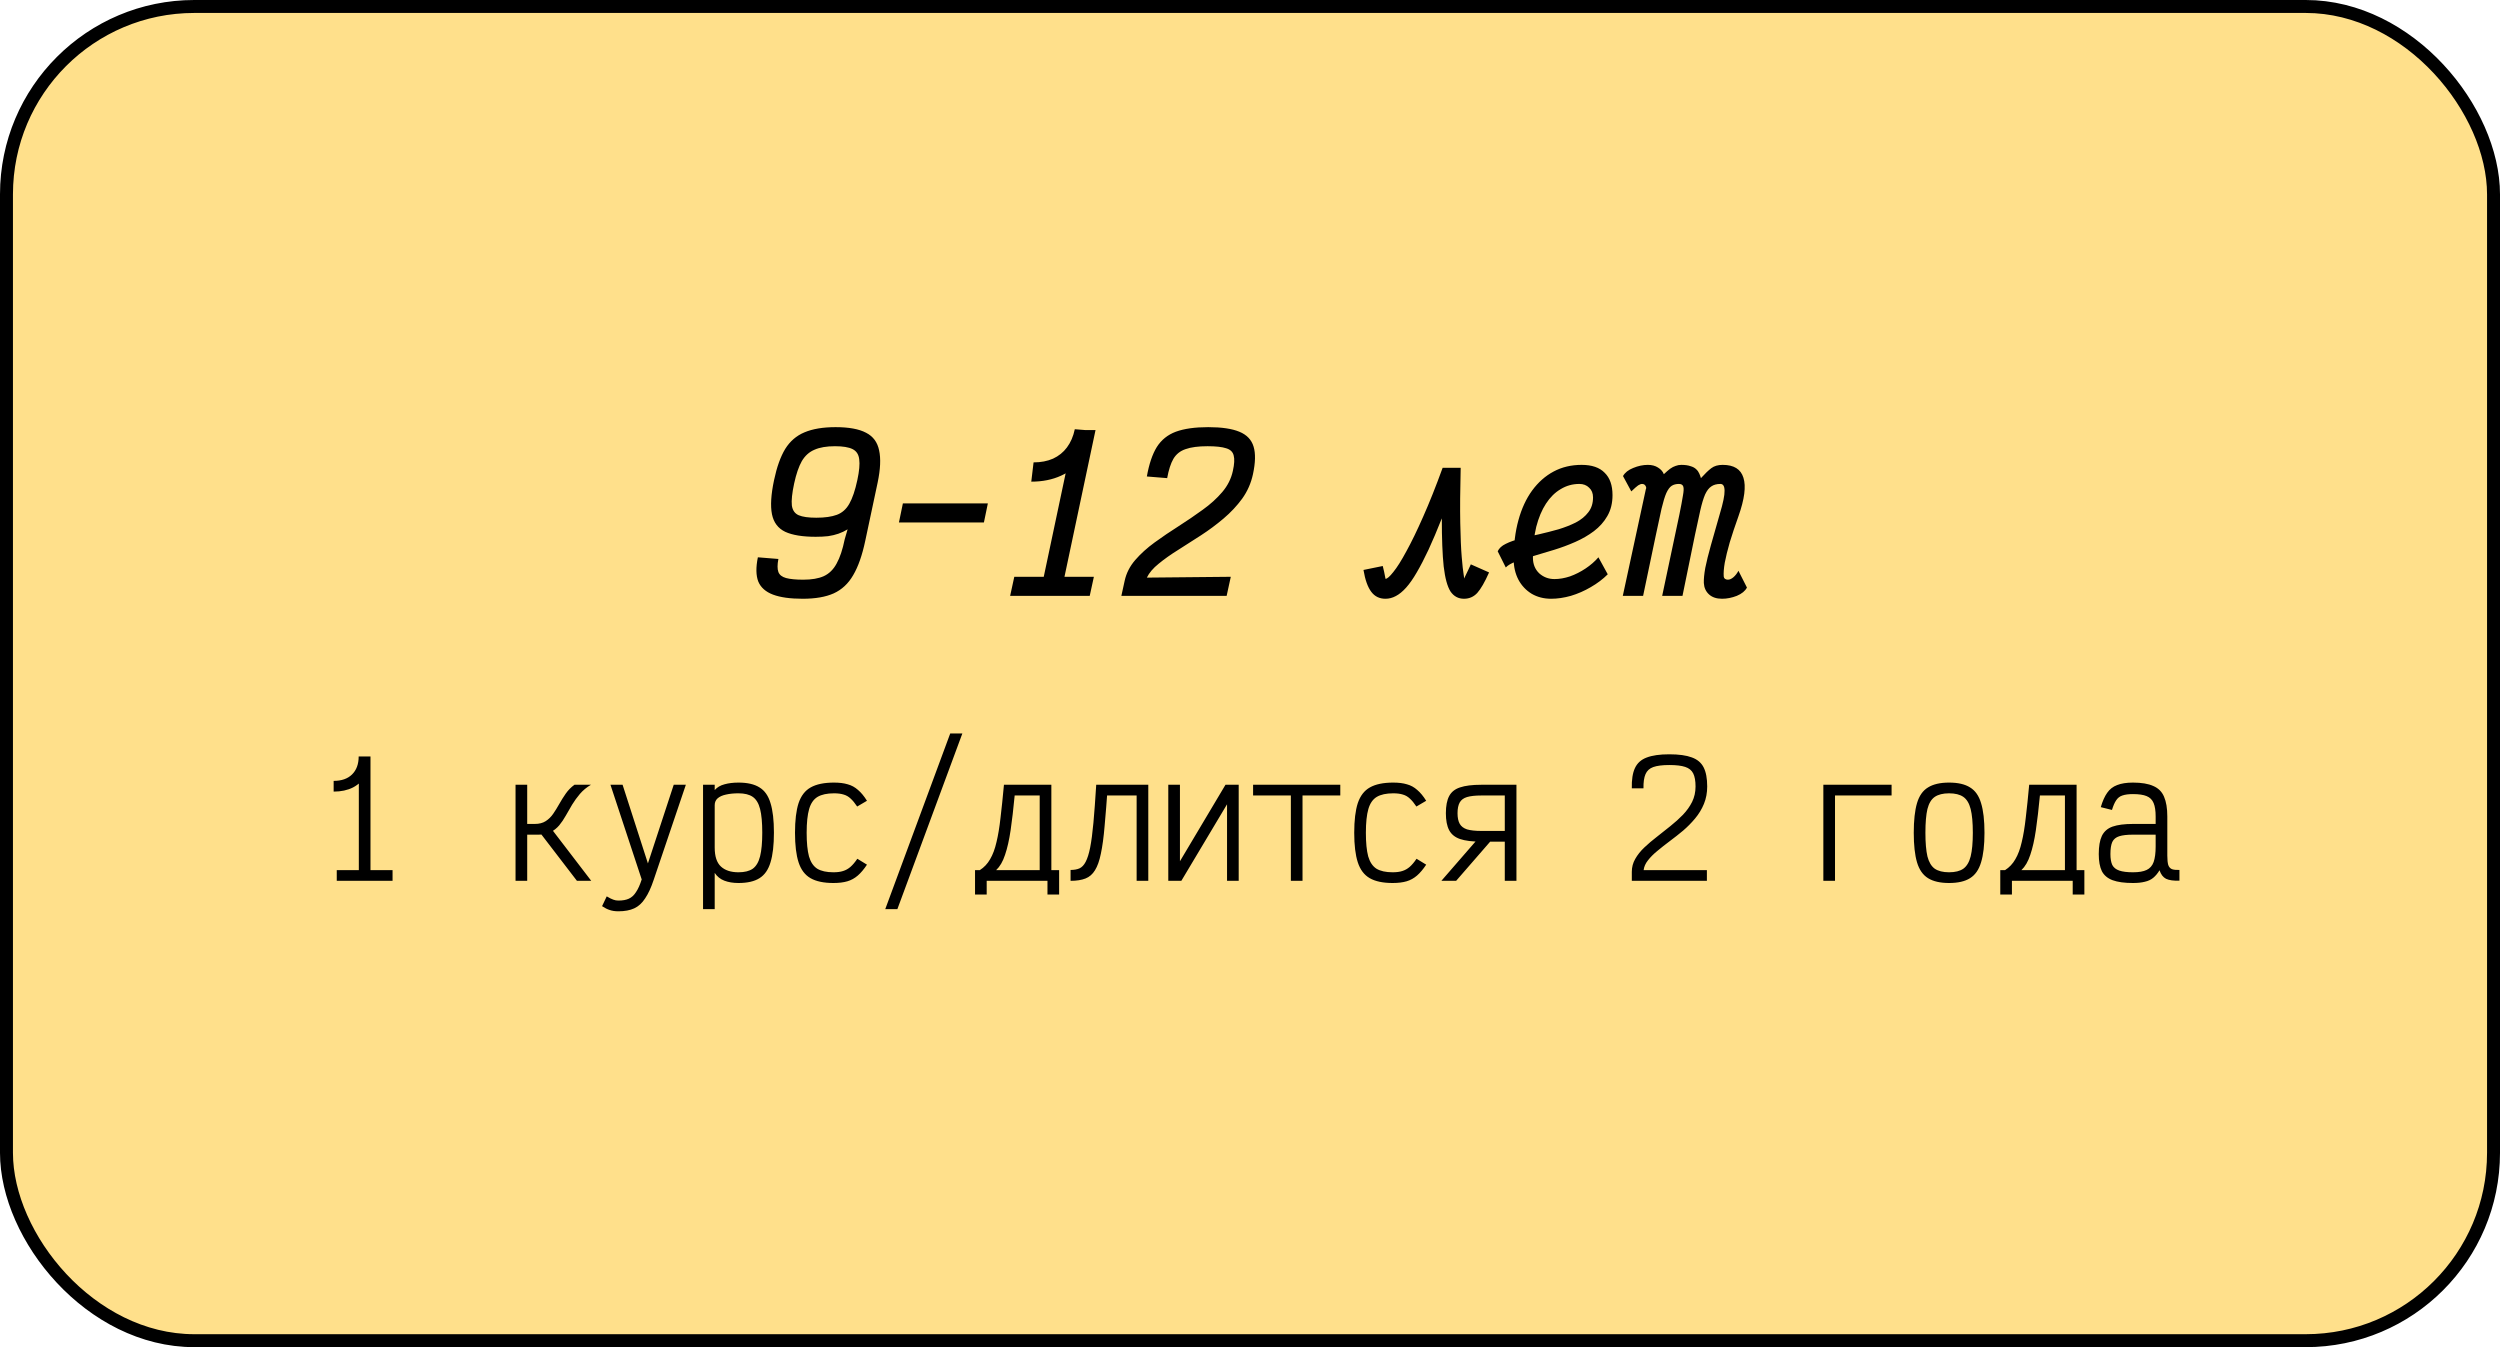 <?xml version="1.0" encoding="UTF-8"?> <svg xmlns="http://www.w3.org/2000/svg" width="386" height="208" viewBox="0 0 386 208" fill="none"><rect x="1" y="1" width="384" height="206" rx="29" fill="#FFE08B" stroke="black" stroke-width="2"></rect><path d="M123.927 92.448C122.007 92.448 120.482 92.235 119.351 91.808C118.221 91.381 117.463 90.709 117.079 89.792C116.717 88.853 116.695 87.605 117.015 86.048L120.183 86.304C120.013 87.179 120.013 87.851 120.183 88.32C120.354 88.768 120.749 89.077 121.367 89.248C122.007 89.419 122.893 89.504 124.023 89.504C125.325 89.504 126.381 89.323 127.191 88.96C128.023 88.576 128.685 87.925 129.175 87.008C129.687 86.091 130.103 84.843 130.423 83.264L130.871 81.728C130.423 82.005 129.954 82.229 129.463 82.4C128.973 82.571 128.439 82.699 127.863 82.784C127.287 82.848 126.647 82.88 125.943 82.88C123.917 82.88 122.349 82.624 121.239 82.112C120.13 81.579 119.447 80.672 119.191 79.392C118.935 78.112 119.042 76.363 119.511 74.144C119.938 72.117 120.514 70.507 121.239 69.312C121.986 68.117 122.978 67.264 124.215 66.752C125.474 66.219 127.074 65.952 129.015 65.952C131.063 65.952 132.631 66.24 133.719 66.816C134.807 67.371 135.479 68.277 135.735 69.536C136.013 70.795 135.938 72.448 135.511 74.496L133.591 83.52C133.122 85.739 132.503 87.499 131.735 88.8C130.989 90.101 129.986 91.04 128.727 91.616C127.49 92.171 125.89 92.448 123.927 92.448ZM126.039 79.936C127.341 79.936 128.397 79.787 129.207 79.488C130.018 79.189 130.658 78.624 131.127 77.792C131.618 76.939 132.034 75.712 132.375 74.112C132.674 72.725 132.77 71.659 132.663 70.912C132.578 70.165 132.237 69.643 131.639 69.344C131.042 69.045 130.135 68.896 128.919 68.896C127.618 68.896 126.562 69.077 125.751 69.44C124.941 69.781 124.29 70.368 123.799 71.2C123.33 72.032 122.935 73.184 122.615 74.656C122.295 76.149 122.178 77.28 122.263 78.048C122.37 78.795 122.722 79.296 123.319 79.552C123.917 79.808 124.823 79.936 126.039 79.936ZM138.795 80.672L139.403 77.728H152.523L151.915 80.672H138.795ZM159.23 74.368L159.582 71.392C160.713 71.392 161.716 71.2 162.59 70.816C163.465 70.411 164.18 69.835 164.734 69.088C165.31 68.32 165.716 67.381 165.95 66.272L169.118 66.528C168.777 68.171 168.148 69.579 167.23 70.752C166.334 71.925 165.204 72.821 163.838 73.44C162.494 74.059 160.958 74.368 159.23 74.368ZM155.966 92L156.606 89.056H168.894L168.254 92H155.966ZM160.734 91.04L165.95 66.4H169.15L163.934 91.04H160.734ZM173.138 92L173.65 89.664C173.906 88.491 174.45 87.424 175.282 86.464C176.114 85.504 177.116 84.597 178.29 83.744C179.463 82.891 180.69 82.059 181.97 81.248C183.271 80.416 184.508 79.573 185.682 78.72C186.876 77.867 187.89 76.949 188.722 75.968C189.554 74.987 190.098 73.899 190.354 72.704C190.588 71.659 190.631 70.869 190.482 70.336C190.354 69.781 189.97 69.408 189.33 69.216C188.69 69.003 187.73 68.896 186.45 68.896C185.02 68.896 183.89 69.045 183.058 69.344C182.226 69.621 181.596 70.123 181.17 70.848C180.764 71.552 180.444 72.544 180.21 73.824L177.074 73.568C177.415 71.648 177.927 70.133 178.61 69.024C179.314 67.915 180.295 67.125 181.554 66.656C182.834 66.187 184.498 65.952 186.546 65.952C188.615 65.952 190.215 66.187 191.346 66.656C192.498 67.125 193.234 67.893 193.554 68.96C193.874 70.005 193.842 71.424 193.458 73.216C193.159 74.603 192.604 75.861 191.794 76.992C190.983 78.101 190.023 79.125 188.914 80.064C187.804 81.003 186.642 81.867 185.426 82.656C184.21 83.445 183.026 84.203 181.874 84.928C180.743 85.632 179.751 86.336 178.898 87.04C178.044 87.723 177.436 88.437 177.074 89.184L190.034 89.056L189.394 92H173.138ZM227.097 87.136L229.913 88.384C229.251 89.877 228.643 90.933 228.089 91.552C227.534 92.149 226.851 92.448 226.041 92.448C225.166 92.448 224.473 92.075 223.961 91.328C223.47 90.56 223.118 89.269 222.905 87.456C222.713 85.643 222.617 83.168 222.617 80.032C221.891 81.867 221.209 83.477 220.569 84.864C219.929 86.229 219.321 87.403 218.745 88.384C218.19 89.344 217.646 90.123 217.113 90.72C216.579 91.317 216.046 91.755 215.513 92.032C215.001 92.309 214.467 92.448 213.913 92.448C212.995 92.448 212.27 92.096 211.737 91.392C211.182 90.667 210.777 89.536 210.521 88L213.497 87.392C213.667 88.075 213.774 88.555 213.817 88.832C213.881 89.109 213.913 89.269 213.913 89.312C213.934 89.355 213.934 89.376 213.913 89.376C214.169 89.376 214.574 89.024 215.129 88.32C215.705 87.616 216.377 86.549 217.145 85.12C217.934 83.691 218.798 81.909 219.737 79.776C220.697 77.621 221.699 75.104 222.745 72.224H225.529C225.443 75.68 225.422 78.528 225.465 80.768C225.507 82.987 225.582 84.725 225.689 85.984C225.795 87.243 225.891 88.128 225.977 88.64C226.062 89.131 226.083 89.376 226.041 89.376C226.041 89.376 226.105 89.237 226.233 88.96C226.361 88.683 226.51 88.373 226.681 88.032C226.851 87.669 226.99 87.371 227.097 87.136ZM246.796 86.048L248.236 88.672C247.49 89.419 246.615 90.08 245.612 90.656C244.631 91.232 243.607 91.68 242.54 92C241.474 92.299 240.46 92.448 239.5 92.448C238.37 92.448 237.367 92.192 236.492 91.68C235.618 91.147 234.935 90.421 234.444 89.504C233.954 88.565 233.708 87.499 233.708 86.304C233.708 84.085 233.954 82.091 234.444 80.32C234.935 78.528 235.639 77.003 236.556 75.744C237.495 74.464 238.604 73.483 239.884 72.8C241.164 72.117 242.604 71.776 244.204 71.776C245.783 71.776 246.967 72.181 247.756 72.992C248.567 73.781 248.972 74.933 248.972 76.448C248.972 77.685 248.706 78.763 248.172 79.68C247.66 80.576 246.967 81.355 246.092 82.016C245.239 82.656 244.279 83.211 243.212 83.68C242.146 84.149 241.058 84.555 239.948 84.896C238.839 85.237 237.772 85.557 236.748 85.856C235.746 86.133 234.86 86.411 234.092 86.688C233.346 86.965 232.812 87.275 232.492 87.616L231.244 85.12C231.458 84.651 231.874 84.267 232.492 83.968C233.132 83.648 233.89 83.381 234.764 83.168C235.66 82.933 236.61 82.709 237.612 82.496C238.636 82.261 239.639 82.005 240.62 81.728C241.602 81.429 242.498 81.077 243.308 80.672C244.119 80.245 244.759 79.723 245.228 79.104C245.719 78.485 245.964 77.717 245.964 76.8C245.964 76.16 245.762 75.659 245.356 75.296C244.972 74.912 244.471 74.72 243.852 74.72C242.807 74.72 241.847 74.987 240.972 75.52C240.098 76.032 239.34 76.779 238.7 77.76C238.06 78.741 237.559 79.936 237.196 81.344C236.855 82.752 236.684 84.341 236.684 86.112C236.684 87.093 237.004 87.893 237.644 88.512C238.306 89.109 239.095 89.408 240.012 89.408C240.78 89.408 241.58 89.269 242.412 88.992C243.244 88.693 244.044 88.288 244.812 87.776C245.58 87.264 246.242 86.688 246.796 86.048ZM265.888 92.448C265.034 92.448 264.362 92.224 263.872 91.776C263.381 91.328 263.114 90.741 263.072 90.016C263.05 89.419 263.125 88.64 263.296 87.68C263.488 86.72 263.776 85.557 264.16 84.192C264.544 82.805 265.002 81.195 265.536 79.36C266.048 77.653 266.293 76.459 266.272 75.776C266.272 75.072 266.058 74.72 265.632 74.72C265.056 74.72 264.586 74.848 264.224 75.104C263.861 75.339 263.541 75.755 263.264 76.352C263.008 76.949 262.762 77.76 262.528 78.784C262.293 79.808 262.016 81.088 261.696 82.624L259.776 92H256.64L259.296 79.456C259.552 78.197 259.733 77.227 259.84 76.544C259.968 75.861 259.989 75.392 259.904 75.136C259.818 74.859 259.594 74.72 259.232 74.72C258.784 74.72 258.41 74.816 258.112 75.008C257.813 75.2 257.536 75.573 257.28 76.128C257.045 76.661 256.8 77.461 256.544 78.528C256.309 79.573 256.01 80.96 255.648 82.688L253.696 92H250.56L254.08 75.712C254.08 75.648 254.101 75.573 254.144 75.488C254.186 75.381 254.186 75.275 254.144 75.168C254.037 74.869 253.834 74.72 253.536 74.72C253.365 74.72 253.162 74.795 252.928 74.944C252.714 75.093 252.362 75.403 251.872 75.872L250.592 73.504C250.89 72.971 251.413 72.555 252.16 72.256C252.928 71.936 253.685 71.776 254.432 71.776C255.05 71.776 255.573 71.915 256 72.192C256.448 72.469 256.746 72.811 256.896 73.216C257.258 72.875 257.578 72.597 257.856 72.384C258.154 72.171 258.442 72.021 258.72 71.936C258.997 71.829 259.285 71.776 259.584 71.776C260.16 71.776 260.629 71.84 260.992 71.968C261.376 72.075 261.674 72.235 261.888 72.448C262.101 72.64 262.261 72.864 262.368 73.12C262.474 73.355 262.56 73.589 262.624 73.824C263.264 73.12 263.797 72.608 264.224 72.288C264.672 71.947 265.258 71.776 265.984 71.776C267.712 71.776 268.778 72.437 269.184 73.76C269.61 75.083 269.354 77.067 268.416 79.712C267.882 81.205 267.434 82.549 267.072 83.744C266.73 84.939 266.474 85.984 266.304 86.88C266.154 87.755 266.101 88.469 266.144 89.024C266.165 89.173 266.229 89.291 266.336 89.376C266.464 89.461 266.613 89.504 266.784 89.504C267.061 89.504 267.349 89.376 267.648 89.12C267.946 88.864 268.202 88.533 268.416 88.128L269.728 90.72C269.45 91.253 268.928 91.68 268.16 92C267.392 92.299 266.634 92.448 265.888 92.448ZM51.515 122.224V120.568C52.731 120.568 53.675 120.24 54.347 119.584C55.035 118.912 55.379 117.984 55.379 116.8H57.179C57.179 117.904 56.947 118.864 56.483 119.68C56.019 120.496 55.363 121.128 54.515 121.576C53.667 122.008 52.667 122.224 51.515 122.224ZM51.995 136V134.344H60.611V136H51.995ZM55.403 135.4V116.8H57.203V135.4H55.403ZM80.128 128.872V127.216H82.576C83.248 127.216 83.808 127.072 84.256 126.784C84.704 126.496 85.088 126.12 85.408 125.656C85.728 125.192 86.04 124.688 86.344 124.144C86.648 123.6 86.984 123.064 87.352 122.536C87.72 122.008 88.168 121.552 88.696 121.168H91.24C90.568 121.568 90 122.04 89.536 122.584C89.088 123.112 88.688 123.664 88.336 124.24C88 124.816 87.672 125.384 87.352 125.944C87.048 126.488 86.712 126.984 86.344 127.432C85.976 127.864 85.536 128.216 85.024 128.488C84.528 128.744 83.912 128.872 83.176 128.872H80.128ZM79.6 136V121.168H81.4V136H79.6ZM89.08 136L82.912 127.96L84.784 127.504L91.288 136H89.08ZM95.479 140.704C94.967 140.704 94.527 140.64 94.159 140.512C93.791 140.4 93.391 140.2 92.959 139.912L93.679 138.4C94.111 138.656 94.447 138.824 94.687 138.904C94.927 139 95.191 139.048 95.479 139.048C96.135 139.048 96.671 138.952 97.087 138.76C97.519 138.568 97.887 138.232 98.191 137.752C98.511 137.288 98.807 136.632 99.079 135.784L94.255 121.168H96.127L100.039 133.312L104.023 121.168H105.895L100.927 135.856C100.527 137.056 100.087 138.008 99.607 138.712C99.143 139.432 98.583 139.944 97.927 140.248C97.271 140.552 96.455 140.704 95.479 140.704ZM108.55 140.368V121.168H110.35V121.984C110.734 121.552 111.238 121.256 111.862 121.096C112.486 120.92 113.206 120.832 114.022 120.832C115.398 120.832 116.478 121.08 117.262 121.576C118.062 122.056 118.63 122.864 118.966 124C119.318 125.12 119.494 126.64 119.494 128.56C119.494 130.48 119.318 132.008 118.966 133.144C118.63 134.28 118.062 135.096 117.262 135.592C116.478 136.088 115.398 136.336 114.022 136.336C113.19 136.336 112.462 136.216 111.838 135.976C111.214 135.736 110.718 135.336 110.35 134.776V140.368H108.55ZM114.022 134.68C114.966 134.68 115.702 134.496 116.23 134.128C116.758 133.744 117.134 133.104 117.358 132.208C117.582 131.312 117.694 130.096 117.694 128.56C117.694 127.008 117.582 125.792 117.358 124.912C117.134 124.032 116.758 123.408 116.23 123.04C115.702 122.672 114.966 122.488 114.022 122.488C113.302 122.488 112.662 122.552 112.102 122.68C111.558 122.792 111.126 122.984 110.806 123.256C110.502 123.528 110.35 123.88 110.35 124.312V130.864C110.35 132.224 110.67 133.2 111.31 133.792C111.95 134.384 112.854 134.68 114.022 134.68ZM128.676 136.336C127.188 136.336 126.012 136.088 125.148 135.592C124.284 135.096 123.668 134.28 123.3 133.144C122.932 132.008 122.748 130.488 122.748 128.584C122.748 126.664 122.932 125.136 123.3 124C123.684 122.864 124.308 122.056 125.172 121.576C126.052 121.08 127.252 120.832 128.772 120.832C129.604 120.832 130.308 120.92 130.884 121.096C131.476 121.256 132.004 121.544 132.468 121.96C132.948 122.36 133.412 122.92 133.86 123.64L132.348 124.528C131.996 124 131.66 123.592 131.34 123.304C131.02 123 130.66 122.792 130.26 122.68C129.86 122.552 129.364 122.488 128.772 122.488C127.7 122.488 126.852 122.672 126.228 123.04C125.62 123.408 125.188 124.032 124.932 124.912C124.676 125.792 124.548 127.016 124.548 128.584C124.548 130.12 124.668 131.336 124.908 132.232C125.164 133.112 125.588 133.744 126.18 134.128C126.788 134.496 127.62 134.68 128.676 134.68C129.268 134.68 129.764 134.616 130.164 134.488C130.58 134.36 130.956 134.152 131.292 133.864C131.644 133.56 132.004 133.136 132.372 132.592L133.86 133.504C133.396 134.208 132.924 134.768 132.444 135.184C131.964 135.6 131.428 135.896 130.836 136.072C130.244 136.248 129.524 136.336 128.676 136.336ZM136.683 140.368L146.715 113.248H148.587L138.555 140.368H136.683ZM151.289 134.344C151.945 133.928 152.473 133.368 152.873 132.664C153.289 131.96 153.617 131.08 153.857 130.024C154.113 128.968 154.321 127.712 154.481 126.256C154.657 124.784 154.833 123.088 155.009 121.168H162.329V134.344H160.529V122.824H156.665C156.473 124.856 156.265 126.64 156.041 128.176C155.817 129.696 155.529 130.968 155.177 131.992C154.841 133.016 154.385 133.8 153.809 134.344H151.289ZM150.545 138.112V134.344H163.529V138.112H161.729V136H152.345V138.112H150.545ZM175.496 136V122.824H169.76V121.168H177.296V136H175.496ZM165.296 136V134.32C165.84 134.32 166.296 134.24 166.664 134.08C167.048 133.904 167.368 133.568 167.624 133.072C167.896 132.56 168.128 131.824 168.32 130.864C168.512 129.888 168.68 128.616 168.824 127.048C168.968 125.464 169.112 123.504 169.256 121.168H171.056C170.88 123.664 170.712 125.784 170.552 127.528C170.408 129.256 170.216 130.68 169.976 131.8C169.752 132.904 169.448 133.76 169.064 134.368C168.696 134.976 168.208 135.4 167.6 135.64C166.992 135.88 166.224 136 165.296 136ZM180.383 136V121.168H182.183V136H180.383L189.215 121.168H191.255V136H189.455V121.168H191.255L182.399 136H180.383ZM199.309 136V121.168H201.109V136H199.309ZM193.477 122.824V121.168H206.941V122.824H193.477ZM215.02 136.336C213.532 136.336 212.356 136.088 211.492 135.592C210.628 135.096 210.012 134.28 209.644 133.144C209.276 132.008 209.092 130.488 209.092 128.584C209.092 126.664 209.276 125.136 209.644 124C210.028 122.864 210.652 122.056 211.516 121.576C212.396 121.08 213.596 120.832 215.116 120.832C215.948 120.832 216.652 120.92 217.228 121.096C217.82 121.256 218.348 121.544 218.812 121.96C219.292 122.36 219.756 122.92 220.204 123.64L218.692 124.528C218.34 124 218.004 123.592 217.684 123.304C217.364 123 217.004 122.792 216.604 122.68C216.204 122.552 215.708 122.488 215.116 122.488C214.044 122.488 213.196 122.672 212.572 123.04C211.964 123.408 211.532 124.032 211.276 124.912C211.02 125.792 210.892 127.016 210.892 128.584C210.892 130.12 211.012 131.336 211.252 132.232C211.508 133.112 211.932 133.744 212.524 134.128C213.132 134.496 213.964 134.68 215.02 134.68C215.612 134.68 216.108 134.616 216.508 134.488C216.924 134.36 217.3 134.152 217.636 133.864C217.988 133.56 218.348 133.136 218.716 132.592L220.204 133.504C219.74 134.208 219.268 134.768 218.788 135.184C218.308 135.6 217.772 135.896 217.18 136.072C216.588 136.248 215.868 136.336 215.02 136.336ZM232.339 136V122.824H228.691C227.779 122.824 227.051 122.904 226.507 123.064C225.979 123.224 225.603 123.504 225.379 123.904C225.155 124.304 225.043 124.856 225.043 125.56C225.043 126.248 225.155 126.792 225.379 127.192C225.603 127.592 225.979 127.88 226.507 128.056C227.051 128.216 227.779 128.296 228.691 128.296H233.587V129.952H228.691C227.315 129.952 226.227 129.816 225.427 129.544C224.643 129.272 224.083 128.816 223.747 128.176C223.411 127.536 223.243 126.664 223.243 125.56C223.243 124.44 223.411 123.56 223.747 122.92C224.083 122.28 224.643 121.832 225.427 121.576C226.227 121.304 227.315 121.168 228.691 121.168H234.139V136H232.339ZM222.547 136L228.739 128.872H231.019L224.827 136H222.547ZM251.952 136V134.608C251.952 133.888 252.128 133.224 252.48 132.616C252.832 131.992 253.304 131.4 253.896 130.84C254.488 130.28 255.128 129.736 255.816 129.208C256.52 128.664 257.216 128.112 257.904 127.552C258.608 126.992 259.256 126.408 259.848 125.8C260.44 125.176 260.912 124.512 261.264 123.808C261.616 123.088 261.792 122.296 261.792 121.432C261.792 120.568 261.672 119.896 261.432 119.416C261.192 118.936 260.776 118.6 260.184 118.408C259.608 118.216 258.792 118.12 257.736 118.12C256.68 118.12 255.856 118.224 255.264 118.432C254.688 118.64 254.288 119.008 254.064 119.536C253.84 120.048 253.736 120.776 253.752 121.72H251.952C251.92 120.392 252.08 119.352 252.432 118.6C252.784 117.832 253.384 117.288 254.232 116.968C255.096 116.632 256.264 116.464 257.736 116.464C259.208 116.464 260.368 116.624 261.216 116.944C262.064 117.248 262.672 117.76 263.04 118.48C263.408 119.2 263.592 120.184 263.592 121.432C263.592 122.408 263.424 123.304 263.088 124.12C262.752 124.936 262.296 125.688 261.72 126.376C261.16 127.048 260.544 127.672 259.872 128.248C259.2 128.808 258.52 129.344 257.832 129.856C257.144 130.368 256.504 130.872 255.912 131.368C255.32 131.848 254.832 132.336 254.448 132.832C254.064 133.312 253.84 133.816 253.776 134.344H263.544V136H251.952ZM281.525 136V121.168H292.061V122.824H282.077L283.325 121.576V136H281.525ZM300.932 136.336C299.572 136.336 298.492 136.088 297.692 135.592C296.892 135.096 296.324 134.28 295.988 133.144C295.652 132.008 295.484 130.488 295.484 128.584C295.484 126.664 295.652 125.136 295.988 124C296.324 122.864 296.892 122.056 297.692 121.576C298.492 121.08 299.572 120.832 300.932 120.832C302.308 120.832 303.388 121.08 304.172 121.576C304.972 122.056 305.54 122.864 305.876 124C306.228 125.136 306.404 126.664 306.404 128.584C306.404 130.488 306.228 132.008 305.876 133.144C305.54 134.28 304.972 135.096 304.172 135.592C303.388 136.088 302.308 136.336 300.932 136.336ZM300.932 134.68C301.876 134.68 302.612 134.496 303.14 134.128C303.668 133.744 304.044 133.112 304.268 132.232C304.492 131.336 304.604 130.12 304.604 128.584C304.604 127.016 304.492 125.792 304.268 124.912C304.044 124.032 303.668 123.408 303.14 123.04C302.612 122.672 301.876 122.488 300.932 122.488C300.004 122.488 299.268 122.672 298.724 123.04C298.196 123.408 297.82 124.032 297.596 124.912C297.388 125.792 297.284 127.016 297.284 128.584C297.284 130.12 297.388 131.336 297.596 132.232C297.82 133.112 298.196 133.744 298.724 134.128C299.268 134.496 300.004 134.68 300.932 134.68ZM309.586 134.344C310.242 133.928 310.77 133.368 311.17 132.664C311.586 131.96 311.914 131.08 312.154 130.024C312.41 128.968 312.618 127.712 312.778 126.256C312.954 124.784 313.13 123.088 313.306 121.168H320.626V134.344H318.826V122.824H314.962C314.77 124.856 314.562 126.64 314.338 128.176C314.114 129.696 313.826 130.968 313.474 131.992C313.138 133.016 312.682 133.8 312.106 134.344H309.586ZM308.842 138.112V134.344H321.826V138.112H320.026V136H310.642V138.112H308.842ZM329.329 136.336C328.017 136.336 326.969 136.192 326.185 135.904C325.417 135.616 324.865 135.152 324.529 134.512C324.209 133.856 324.049 132.976 324.049 131.872C324.049 130.672 324.209 129.736 324.529 129.064C324.865 128.376 325.417 127.896 326.185 127.624C326.969 127.352 328.017 127.216 329.329 127.216H332.833V126.064C332.833 125.184 332.729 124.496 332.521 124C332.313 123.488 331.953 123.128 331.441 122.92C330.945 122.712 330.241 122.608 329.329 122.608C328.657 122.608 328.113 122.68 327.697 122.824C327.297 122.952 326.977 123.2 326.737 123.568C326.497 123.92 326.281 124.416 326.089 125.056L324.361 124.624C324.633 123.696 324.961 122.96 325.345 122.416C325.729 121.856 326.241 121.456 326.881 121.216C327.521 120.96 328.337 120.832 329.329 120.832C330.657 120.832 331.705 121.008 332.473 121.36C333.257 121.696 333.809 122.248 334.129 123.016C334.465 123.784 334.633 124.8 334.633 126.064V132.112C334.633 132.736 334.681 133.216 334.777 133.552C334.889 133.872 335.081 134.088 335.353 134.2C335.625 134.296 336.009 134.336 336.505 134.32V135.976C335.609 136.008 334.921 135.912 334.441 135.688C333.977 135.448 333.641 135.008 333.433 134.368C333.145 134.848 332.817 135.24 332.449 135.544C332.097 135.832 331.665 136.032 331.153 136.144C330.657 136.272 330.049 136.336 329.329 136.336ZM329.329 134.68C330.241 134.68 330.945 134.56 331.441 134.32C331.953 134.08 332.313 133.672 332.521 133.096C332.729 132.504 332.833 131.704 332.833 130.696V128.872H329.329C328.433 128.872 327.729 128.952 327.217 129.112C326.705 129.272 326.345 129.568 326.137 130C325.945 130.432 325.849 131.056 325.849 131.872C325.849 132.576 325.945 133.136 326.137 133.552C326.345 133.952 326.705 134.24 327.217 134.416C327.729 134.592 328.433 134.68 329.329 134.68Z" fill="black"></path></svg> 
